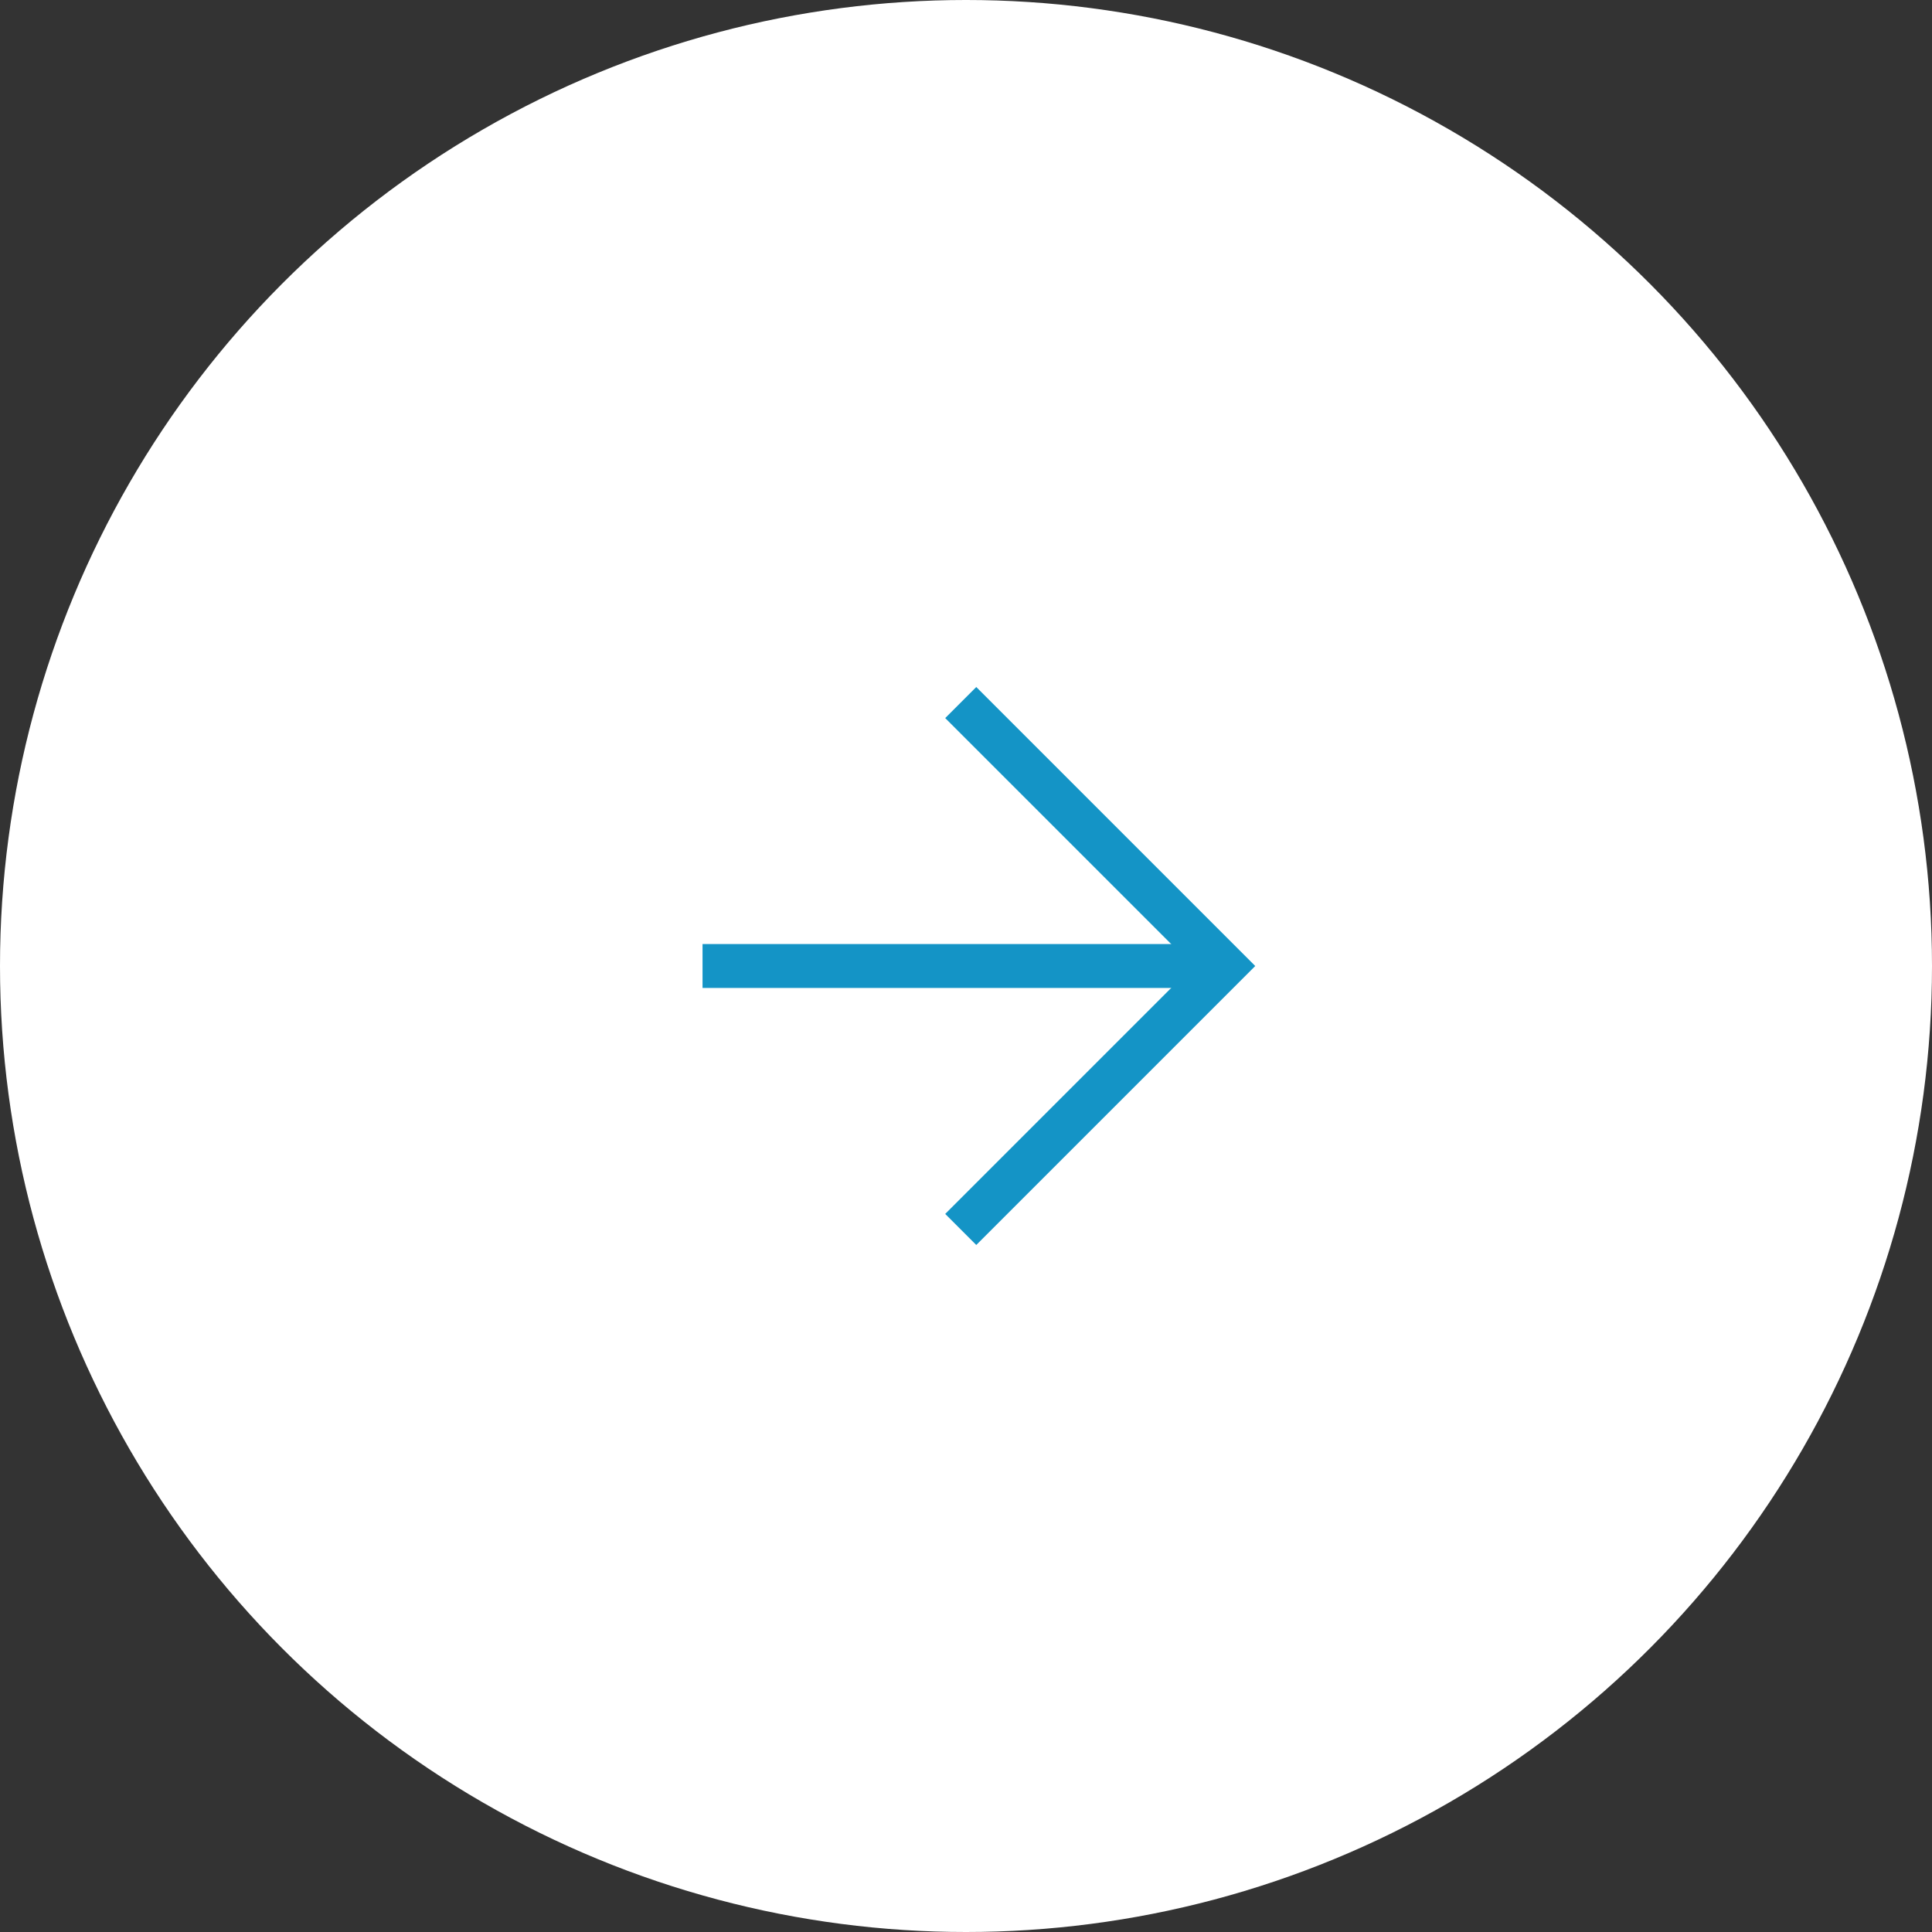 <?xml version="1.0" encoding="UTF-8"?>
<svg id="_レイヤー_2" data-name="レイヤー 2" xmlns="http://www.w3.org/2000/svg" viewBox="0 0 44 44">
  <rect x="0" y="0" width="44" height="44" fill="#333333" stroke="none"/>
  <defs>
    <style>
      .cls-1 {
        fill: #fff;
      }

      .cls-2 {
        fill: none;
        stroke: #1494c6;
        stroke-miterlimit: 10;
      }
    </style>
  </defs>
  <g id="_画像" data-name="画像">
    <g>
      <circle class="cls-1" cx="22" cy="22" r="22"/>
      <g>
        <polyline class="cls-2" points="21.88 16 27.88 22 21.88 28"/>
        <line class="cls-2" x1="28" y1="22" x2="16" y2="22"/>
      </g>
    </g>
  </g>
</svg>